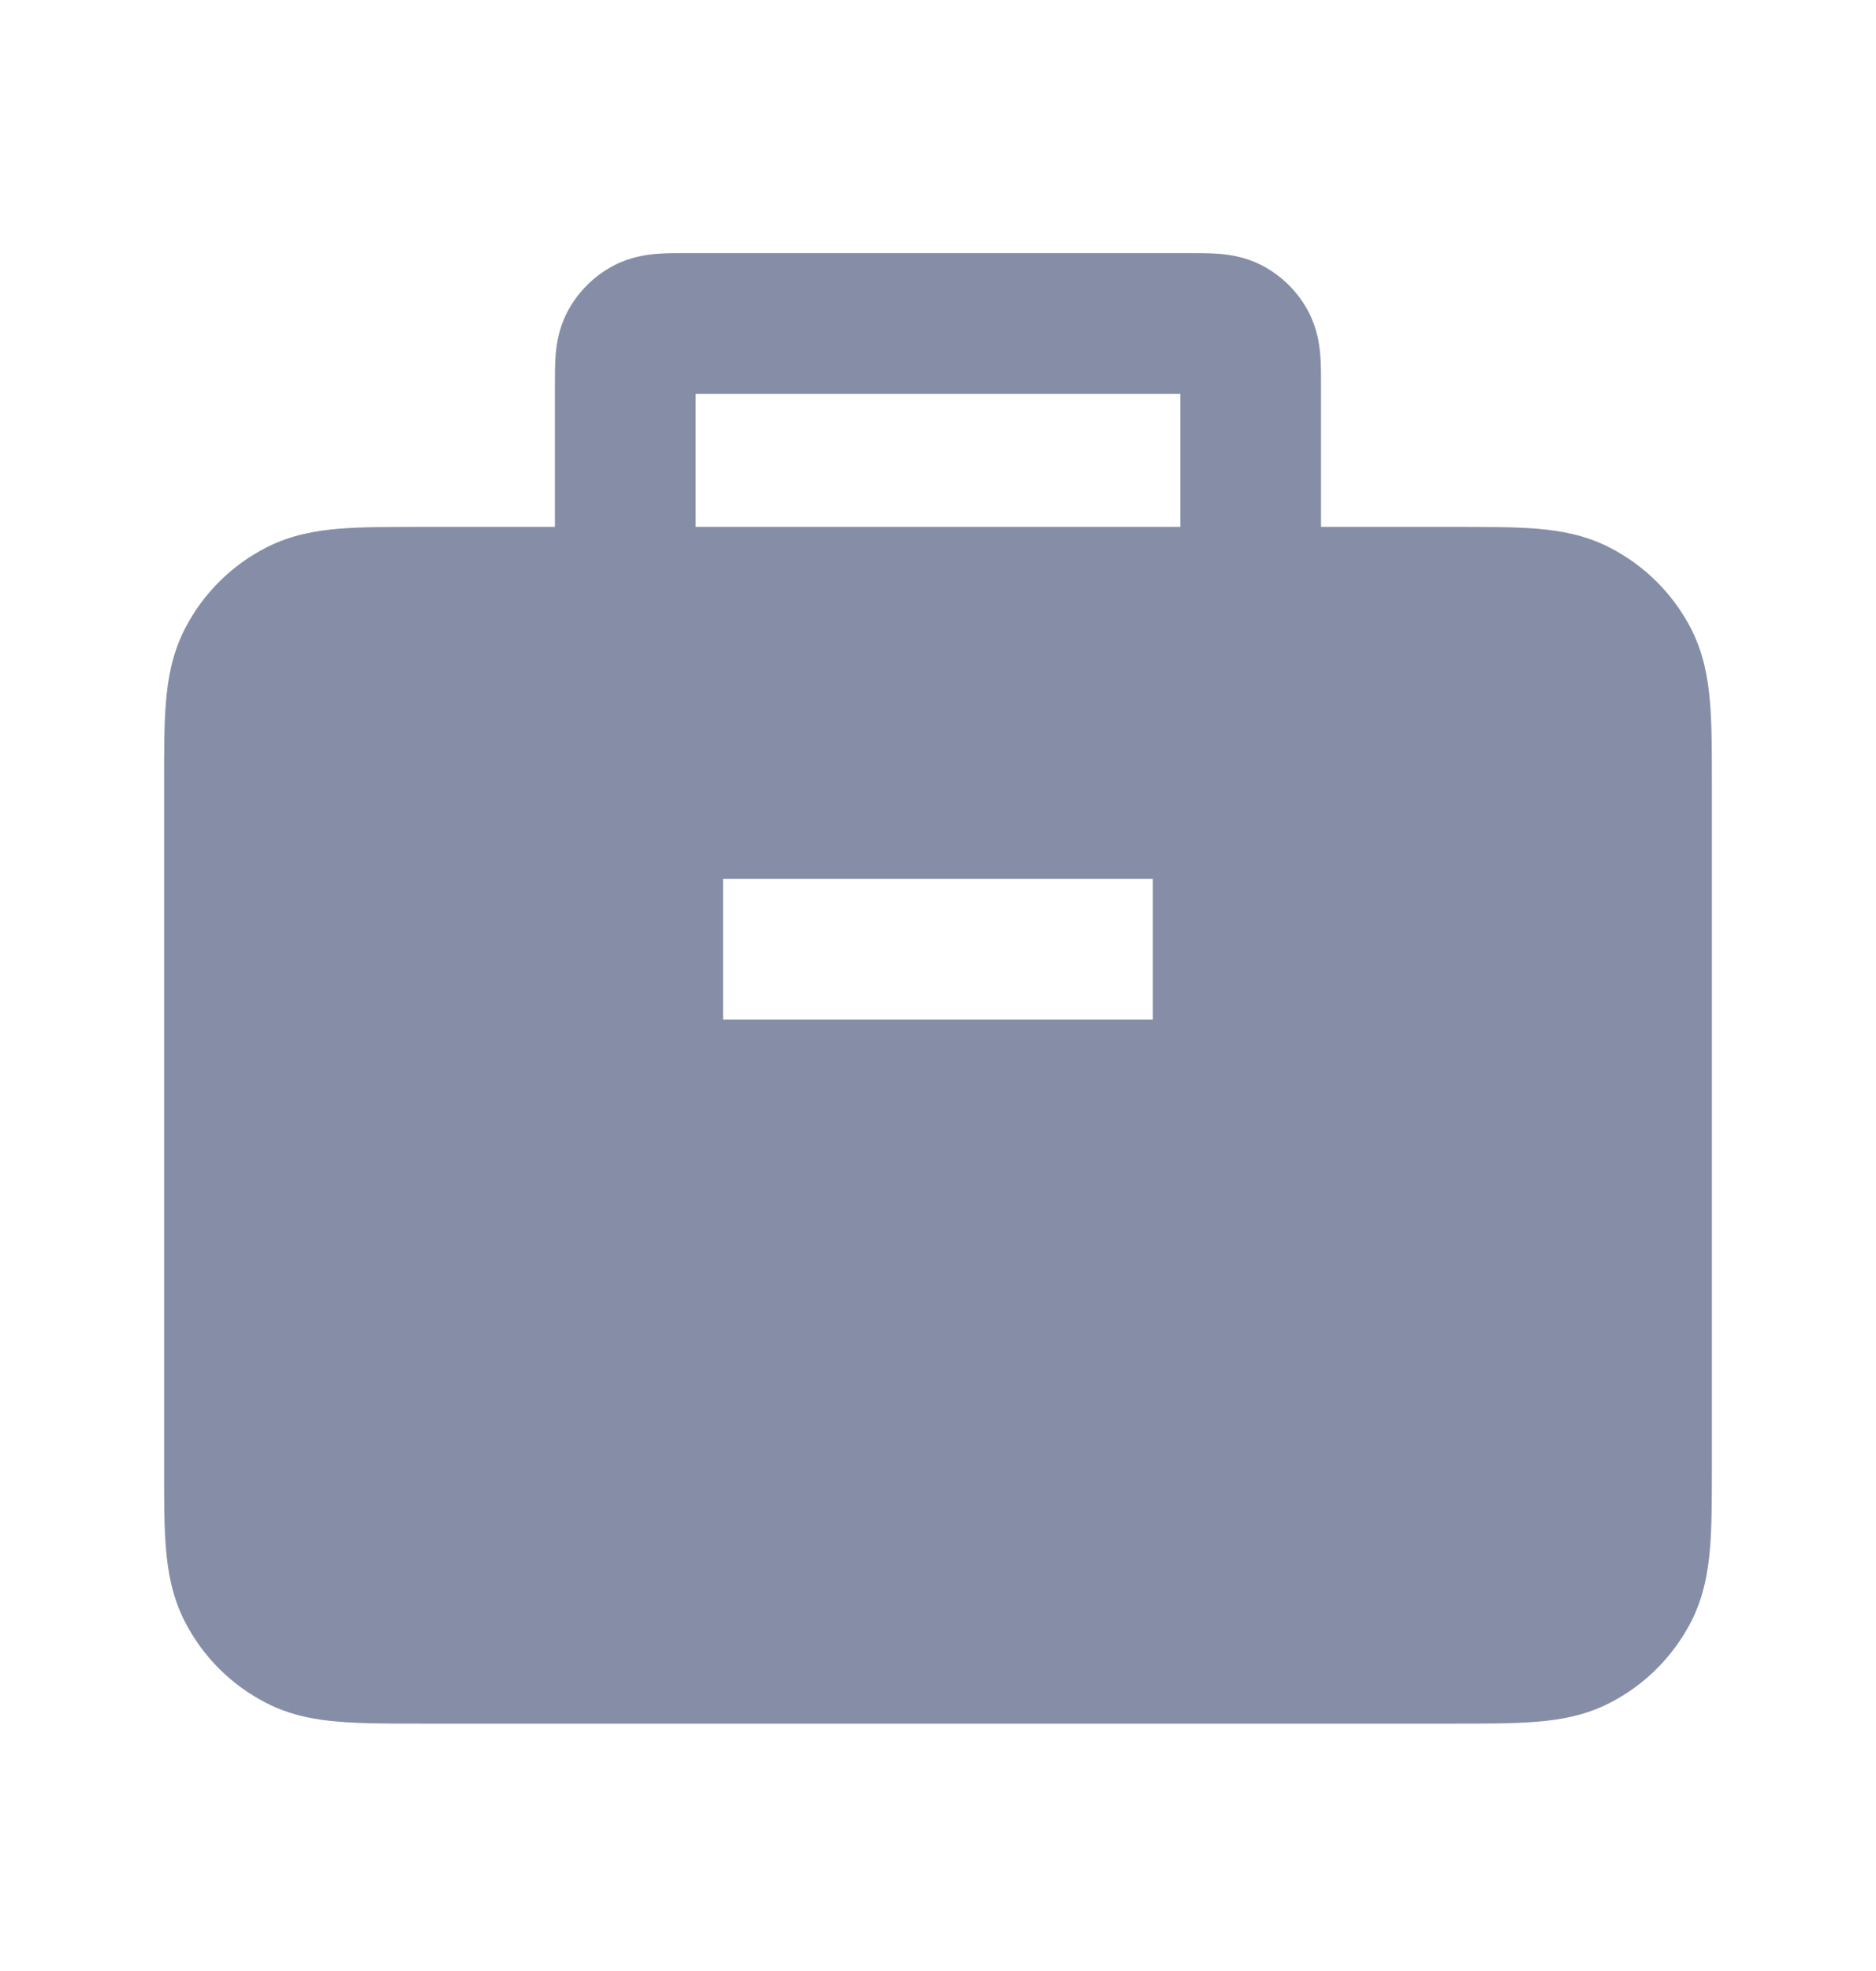 <svg width="20" height="21" viewBox="0 0 20 21" fill="none" xmlns="http://www.w3.org/2000/svg">
<path fill-rule="evenodd" clip-rule="evenodd" d="M7.314 2.697H12.685C12.785 2.697 12.9 2.697 13.001 2.705C13.117 2.715 13.278 2.739 13.446 2.824C13.665 2.936 13.844 3.115 13.956 3.334C14.041 3.502 14.065 3.663 14.075 3.779C14.083 3.88 14.083 3.995 14.083 4.096L14.083 5.614L15.527 5.614C15.854 5.614 16.142 5.614 16.381 5.633C16.636 5.654 16.9 5.701 17.157 5.832C17.534 6.024 17.84 6.33 18.032 6.706C18.162 6.963 18.209 7.227 18.23 7.482C18.25 7.721 18.25 8.01 18.25 8.336V15.642C18.25 15.968 18.25 16.257 18.23 16.496C18.209 16.751 18.162 17.015 18.032 17.272C17.84 17.648 17.534 17.954 17.157 18.146C16.9 18.277 16.636 18.324 16.381 18.344C16.142 18.364 15.854 18.364 15.527 18.364H4.472C4.146 18.364 3.857 18.364 3.617 18.344C3.363 18.324 3.099 18.277 2.842 18.146C2.465 17.954 2.159 17.648 1.968 17.272C1.837 17.015 1.79 16.751 1.769 16.496C1.749 16.257 1.75 15.968 1.75 15.642V8.336C1.75 8.01 1.749 7.721 1.769 7.482C1.79 7.227 1.837 6.963 1.968 6.706C2.159 6.33 2.465 6.024 2.842 5.832C3.099 5.701 3.363 5.654 3.617 5.633C3.857 5.614 4.145 5.614 4.472 5.614L5.916 5.614L5.916 4.096C5.916 3.995 5.916 3.88 5.924 3.779C5.934 3.663 5.958 3.502 6.043 3.334C6.155 3.115 6.334 2.936 6.553 2.824C6.721 2.739 6.882 2.715 6.998 2.705C7.099 2.697 7.214 2.697 7.314 2.697ZM12.583 4.197V5.614L7.416 5.614V4.197H12.583ZM7.708 10.864H12.291V9.364H7.708V10.864Z" fill="#A7B1D1"/>
<path fill-rule="evenodd" clip-rule="evenodd" d="M7.314 2.697H12.685C12.785 2.697 12.9 2.697 13.001 2.705C13.117 2.715 13.278 2.739 13.446 2.824C13.665 2.936 13.844 3.115 13.956 3.334C14.041 3.502 14.065 3.663 14.075 3.779C14.083 3.88 14.083 3.995 14.083 4.096L14.083 5.614L15.527 5.614C15.854 5.614 16.142 5.614 16.381 5.633C16.636 5.654 16.9 5.701 17.157 5.832C17.534 6.024 17.84 6.33 18.032 6.706C18.162 6.963 18.209 7.227 18.23 7.482C18.25 7.721 18.25 8.01 18.25 8.336V15.642C18.25 15.968 18.25 16.257 18.23 16.496C18.209 16.751 18.162 17.015 18.032 17.272C17.84 17.648 17.534 17.954 17.157 18.146C16.9 18.277 16.636 18.324 16.381 18.344C16.142 18.364 15.854 18.364 15.527 18.364H4.472C4.146 18.364 3.857 18.364 3.617 18.344C3.363 18.324 3.099 18.277 2.842 18.146C2.465 17.954 2.159 17.648 1.968 17.272C1.837 17.015 1.79 16.751 1.769 16.496C1.749 16.257 1.75 15.968 1.75 15.642V8.336C1.75 8.01 1.749 7.721 1.769 7.482C1.79 7.227 1.837 6.963 1.968 6.706C2.159 6.33 2.465 6.024 2.842 5.832C3.099 5.701 3.363 5.654 3.617 5.633C3.857 5.614 4.145 5.614 4.472 5.614L5.916 5.614L5.916 4.096C5.916 3.995 5.916 3.88 5.924 3.779C5.934 3.663 5.958 3.502 6.043 3.334C6.155 3.115 6.334 2.936 6.553 2.824C6.721 2.739 6.882 2.715 6.998 2.705C7.099 2.697 7.214 2.697 7.314 2.697ZM12.583 4.197V5.614L7.416 5.614V4.197H12.583ZM7.708 10.864H12.291V9.364H7.708V10.864Z" fill="black" fill-opacity="0.2"/>
</svg>

